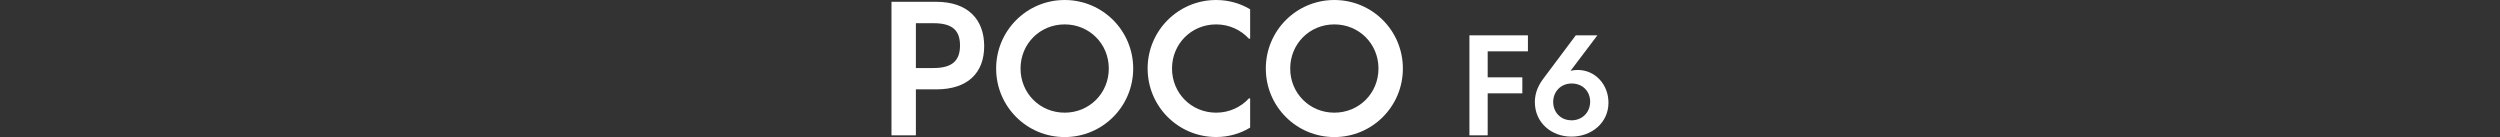 <?xml version="1.0" encoding="UTF-8"?><svg id="a" xmlns="http://www.w3.org/2000/svg" width="160.87mm" height="8.82mm" viewBox="0 0 456.01 25"><rect x="0" y="0" width="456.01" height="25" fill="#333333" stroke="none"/><path d="m162.61.33h8.18c5.71,0,8.73,3.18,8.73,8.08s-3.02,7.89-8.73,7.89h-3.73v8.38h-4.45V.33Zm7.66,12.08c3.51,0,4.84-1.43,4.84-4.12s-1.33-4.06-4.84-4.06h-3.21v8.18h3.21Z" style="fill:#fff;"/><path d="m181.7,12.5C181.7,5.59,187.29,0,194.2,0s12.5,5.58,12.5,12.5-5.58,12.5-12.5,12.5-12.5-5.58-12.5-12.5Zm12.5,8.05c4.51,0,8.05-3.54,8.05-8.05s-3.54-8.05-8.05-8.05-8.05,3.54-8.05,8.05,3.54,8.05,8.05,8.05Z" style="fill:#fff;"/><path d="m209.33,12.5C209.33,5.59,214.92,0,221.83,0c2.27,0,4.42.62,6.2,1.69v5.36h-.23c-1.46-1.59-3.57-2.6-5.97-2.6-4.51,0-8.05,3.54-8.05,8.05s3.54,8.05,8.05,8.05c2.4,0,4.51-1.01,5.97-2.6h.23v5.32c-1.79,1.1-3.93,1.72-6.2,1.72-6.92,0-12.5-5.58-12.5-12.5h0Z" style="fill:#fff;"/><path d="m230.89,12.5C230.89,5.59,236.47,0,243.39,0s12.5,5.58,12.5,12.5-5.58,12.5-12.5,12.5-12.5-5.58-12.5-12.5Zm12.5,8.05c4.51,0,8.05-3.54,8.05-8.05s-3.54-8.05-8.05-8.05-8.05,3.54-8.05,8.05,3.54,8.05,8.05,8.05Z" style="fill:#fff;"/><path d="m268.02,6.44h10.68v2.92h-7.34v4.74h6.32v2.92h-6.32v7.66h-3.33V6.44h0Z" style="fill:#fff;"/><path d="m279.96,18.67c0-1.9.75-3.28,1.68-4.5l5.79-7.73h3.94l-4.89,6.47c.44-.1.88-.15,1.29-.15,3.21,0,5.64,2.67,5.62,6.01-.02,3.62-3.06,6.15-6.76,6.15s-6.66-2.6-6.66-6.25h-.01Zm6.66,3.28c1.97,0,3.4-1.41,3.43-3.36.02-1.87-1.31-3.36-3.38-3.36-1.92,0-3.31,1.41-3.36,3.28-.05,1.92,1.34,3.43,3.31,3.43h0Z" style="fill:#fff;"/></svg>